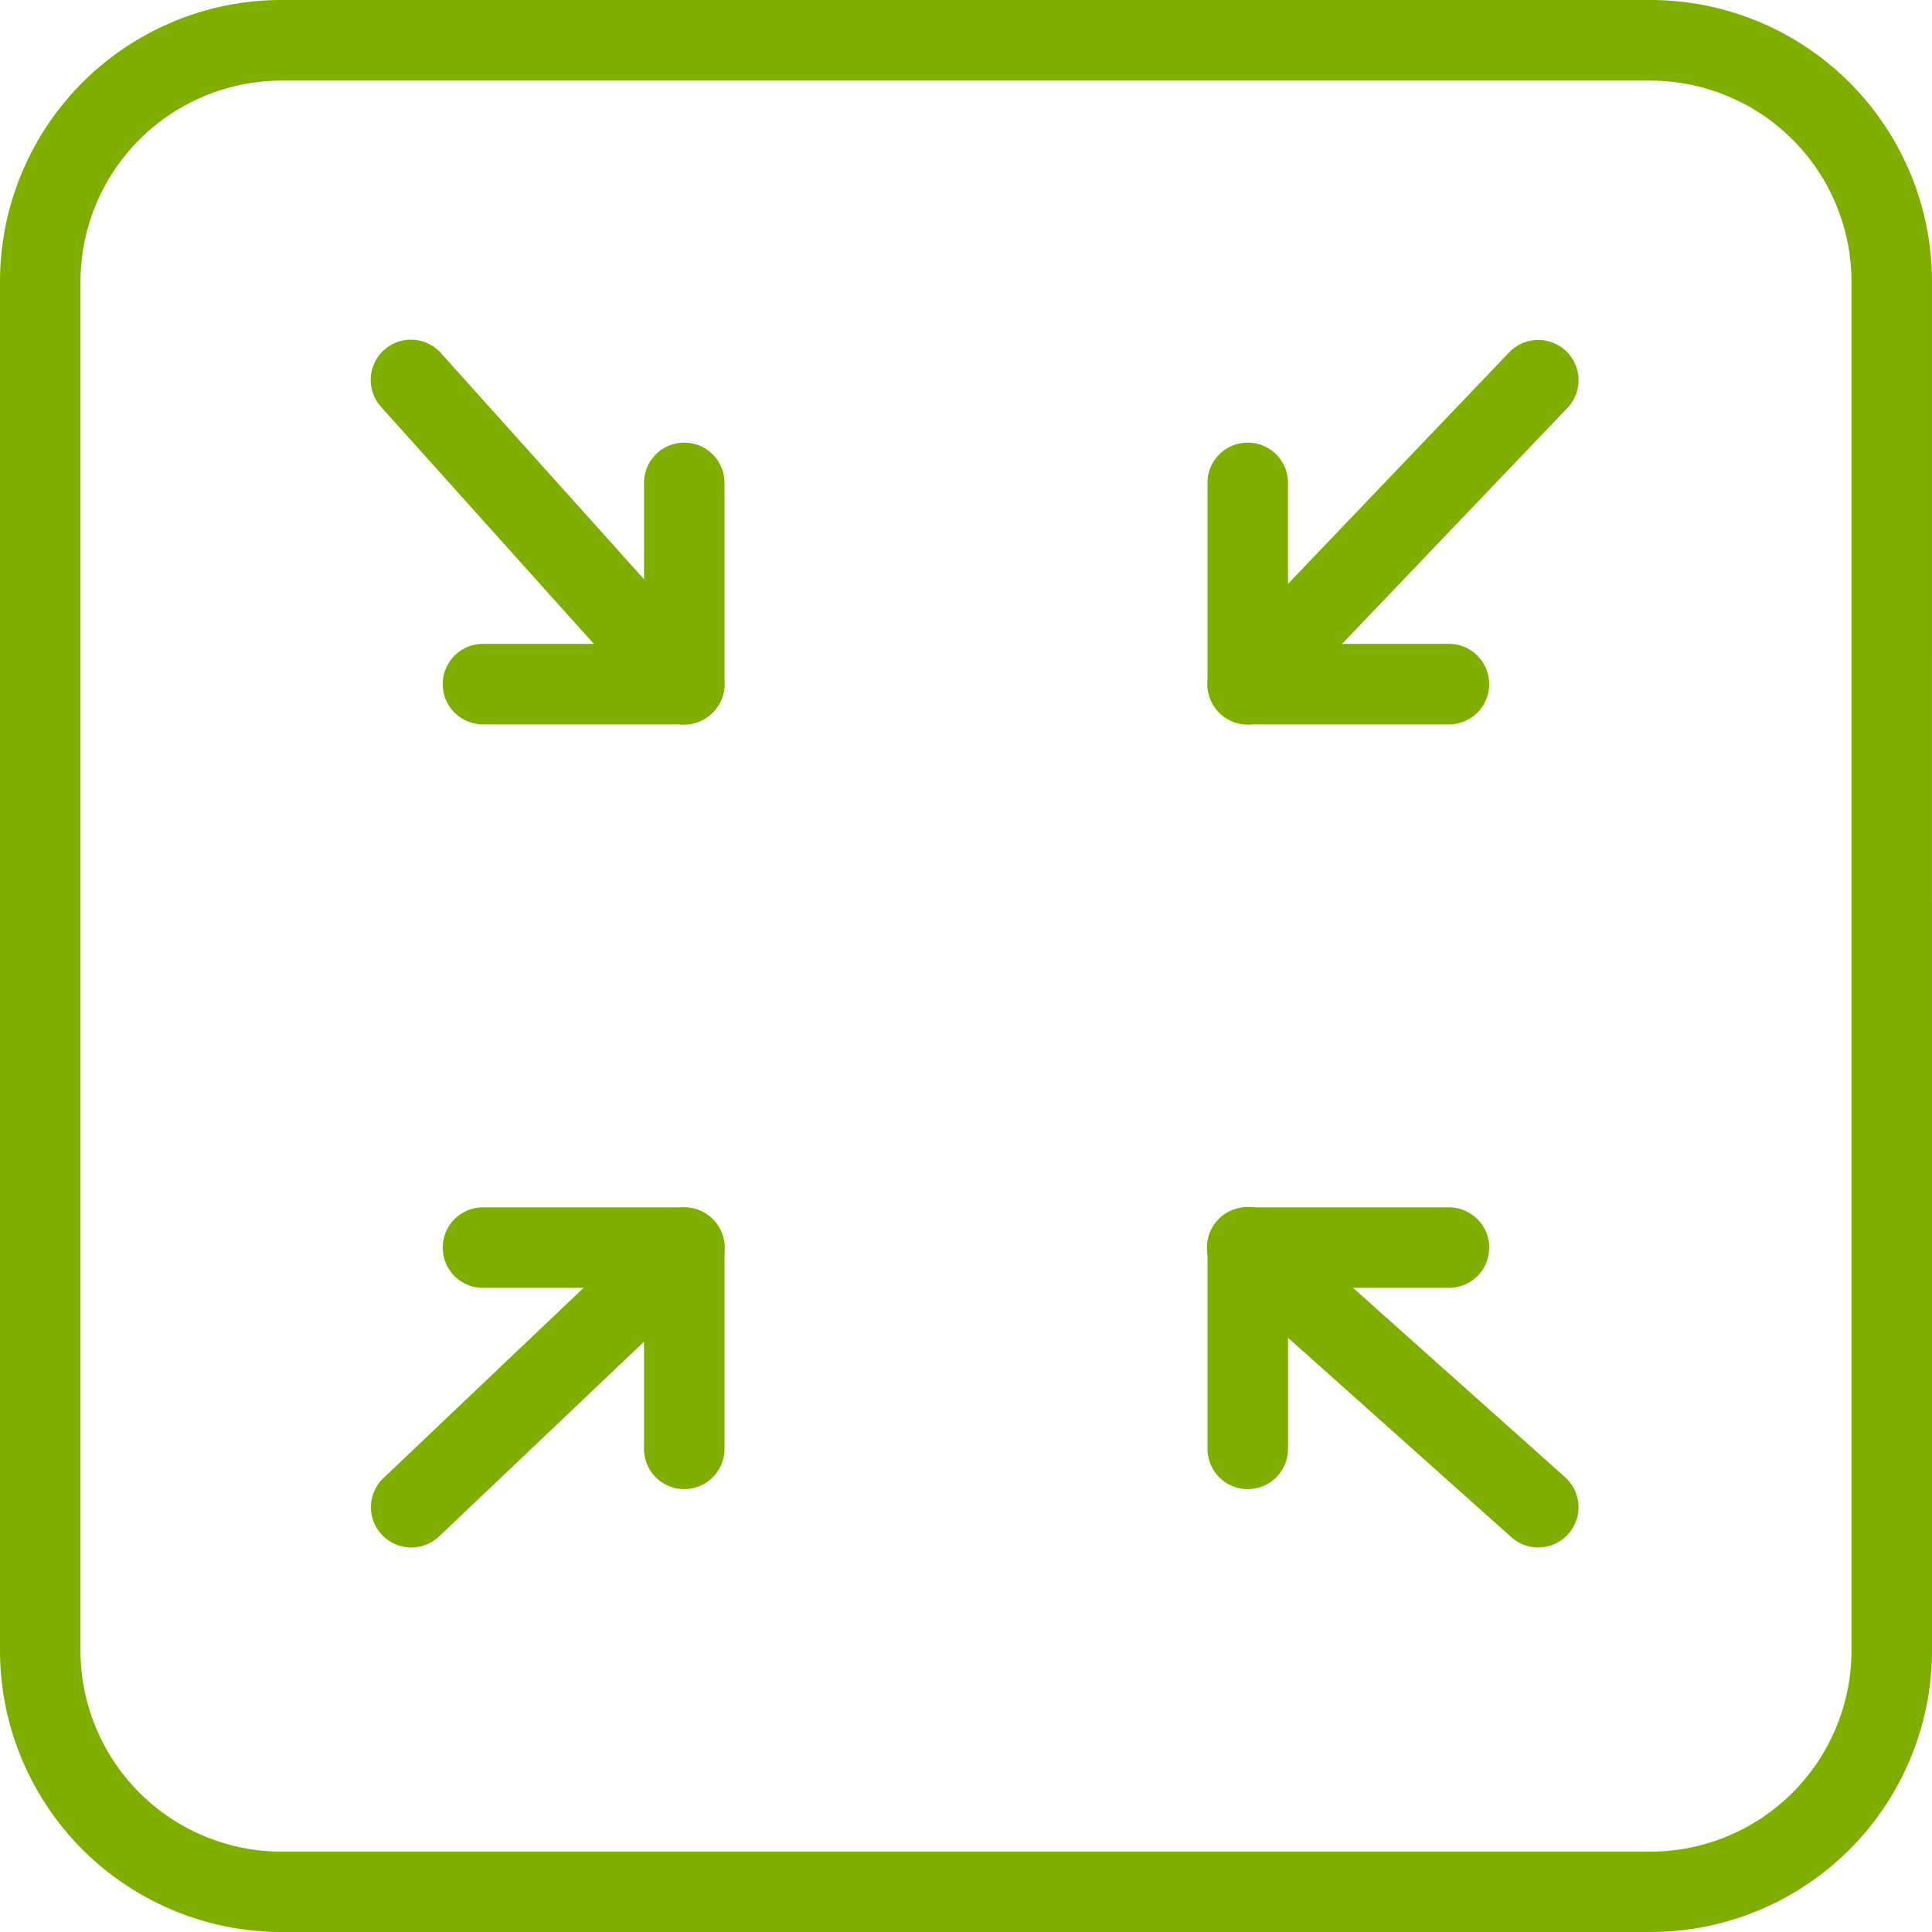 <svg xmlns="http://www.w3.org/2000/svg" width="59" height="59" viewBox="0 0 59 59"><g id="Group_401" data-name="Group 401" transform="translate(-523 -1302)"><g id="Group_197" data-name="Group 197" transform="translate(534.328 1312.38)"><path id="Path_80" data-name="Path 80" d="M554.228,1322.19a1.229,1.229,0,0,1-.889-2.077l8.873-9.288a1.229,1.229,0,1,1,1.777,1.7l-8.872,9.286A1.223,1.223,0,0,1,554.228,1322.19Z" transform="translate(-527.453 -1310.444)" fill="#7eaf00"></path><path id="Path_81" data-name="Path 81" d="M560.374,1321.6h-6.146a1.228,1.228,0,0,1-1.228-1.229v-6.146a1.229,1.229,0,1,1,2.458,0v4.917h4.915a1.229,1.229,0,0,1,0,2.458Z" transform="translate(-527.453 -1309.859)" fill="#7eaf00"></path><path id="Path_82" data-name="Path 82" d="M541.784,1322.19a1.224,1.224,0,0,1-.916-.408l-8.338-9.287a1.229,1.229,0,1,1,1.829-1.642l8.339,9.287a1.23,1.23,0,0,1-.914,2.05Z" transform="translate(-532.216 -1310.444)" fill="#7eaf00"></path><path id="Path_83" data-name="Path 83" d="M541.374,1321.6h-6.146a1.229,1.229,0,1,1,0-2.458h4.918v-4.917a1.229,1.229,0,1,1,2.458,0v6.146A1.229,1.229,0,0,1,541.374,1321.6Z" transform="translate(-531.807 -1309.859)" fill="#7eaf00"></path></g><g id="Group_198" data-name="Group 198" transform="translate(534.328 1338.875)"><path id="Path_84" data-name="Path 84" d="M563.1,1342.382a1.224,1.224,0,0,1-.818-.312l-8.873-7.922a1.23,1.23,0,1,1,1.638-1.835l8.872,7.923a1.229,1.229,0,0,1-.82,2.146Z" transform="translate(-527.453 -1332)" fill="#7eaf00"></path><path id="Path_85" data-name="Path 85" d="M554.229,1340.6a1.229,1.229,0,0,1-1.229-1.229v-6.146a1.228,1.228,0,0,1,1.228-1.229h6.146a1.229,1.229,0,0,1,0,2.458h-4.915v4.917A1.229,1.229,0,0,1,554.229,1340.6Z" transform="translate(-527.453 -1332)" fill="#7eaf00"></path><path id="Path_86" data-name="Path 86" d="M533.445,1342.382a1.229,1.229,0,0,1-.847-2.119l8.337-7.924a1.23,1.23,0,0,1,1.7,1.782l-8.339,7.925A1.232,1.232,0,0,1,533.445,1342.382Z" transform="translate(-532.216 -1332)" fill="#7eaf00"></path><path id="Path_87" data-name="Path 87" d="M541.375,1340.6a1.229,1.229,0,0,1-1.229-1.229v-4.917h-4.918a1.229,1.229,0,1,1,0-2.458h6.146a1.229,1.229,0,0,1,1.23,1.229v6.146A1.229,1.229,0,0,1,541.375,1340.6Z" transform="translate(-531.807 -1332)" fill="#7eaf00"></path></g><path id="Path_88" data-name="Path 88" d="M582,1352.4a8.6,8.6,0,0,1-8.605,8.6H531.605a8.6,8.6,0,0,1-8.605-8.6V1310.6a8.6,8.6,0,0,1,8.605-8.6h41.789a8.6,8.6,0,0,1,8.605,8.6Zm-2.458-41.792a6.146,6.146,0,0,0-6.147-6.146H531.605a6.146,6.146,0,0,0-6.147,6.146V1352.4a6.146,6.146,0,0,0,6.147,6.146h41.789a6.146,6.146,0,0,0,6.147-6.146Z" transform="translate(0 0)" fill="#7eaf00"></path></g></svg>